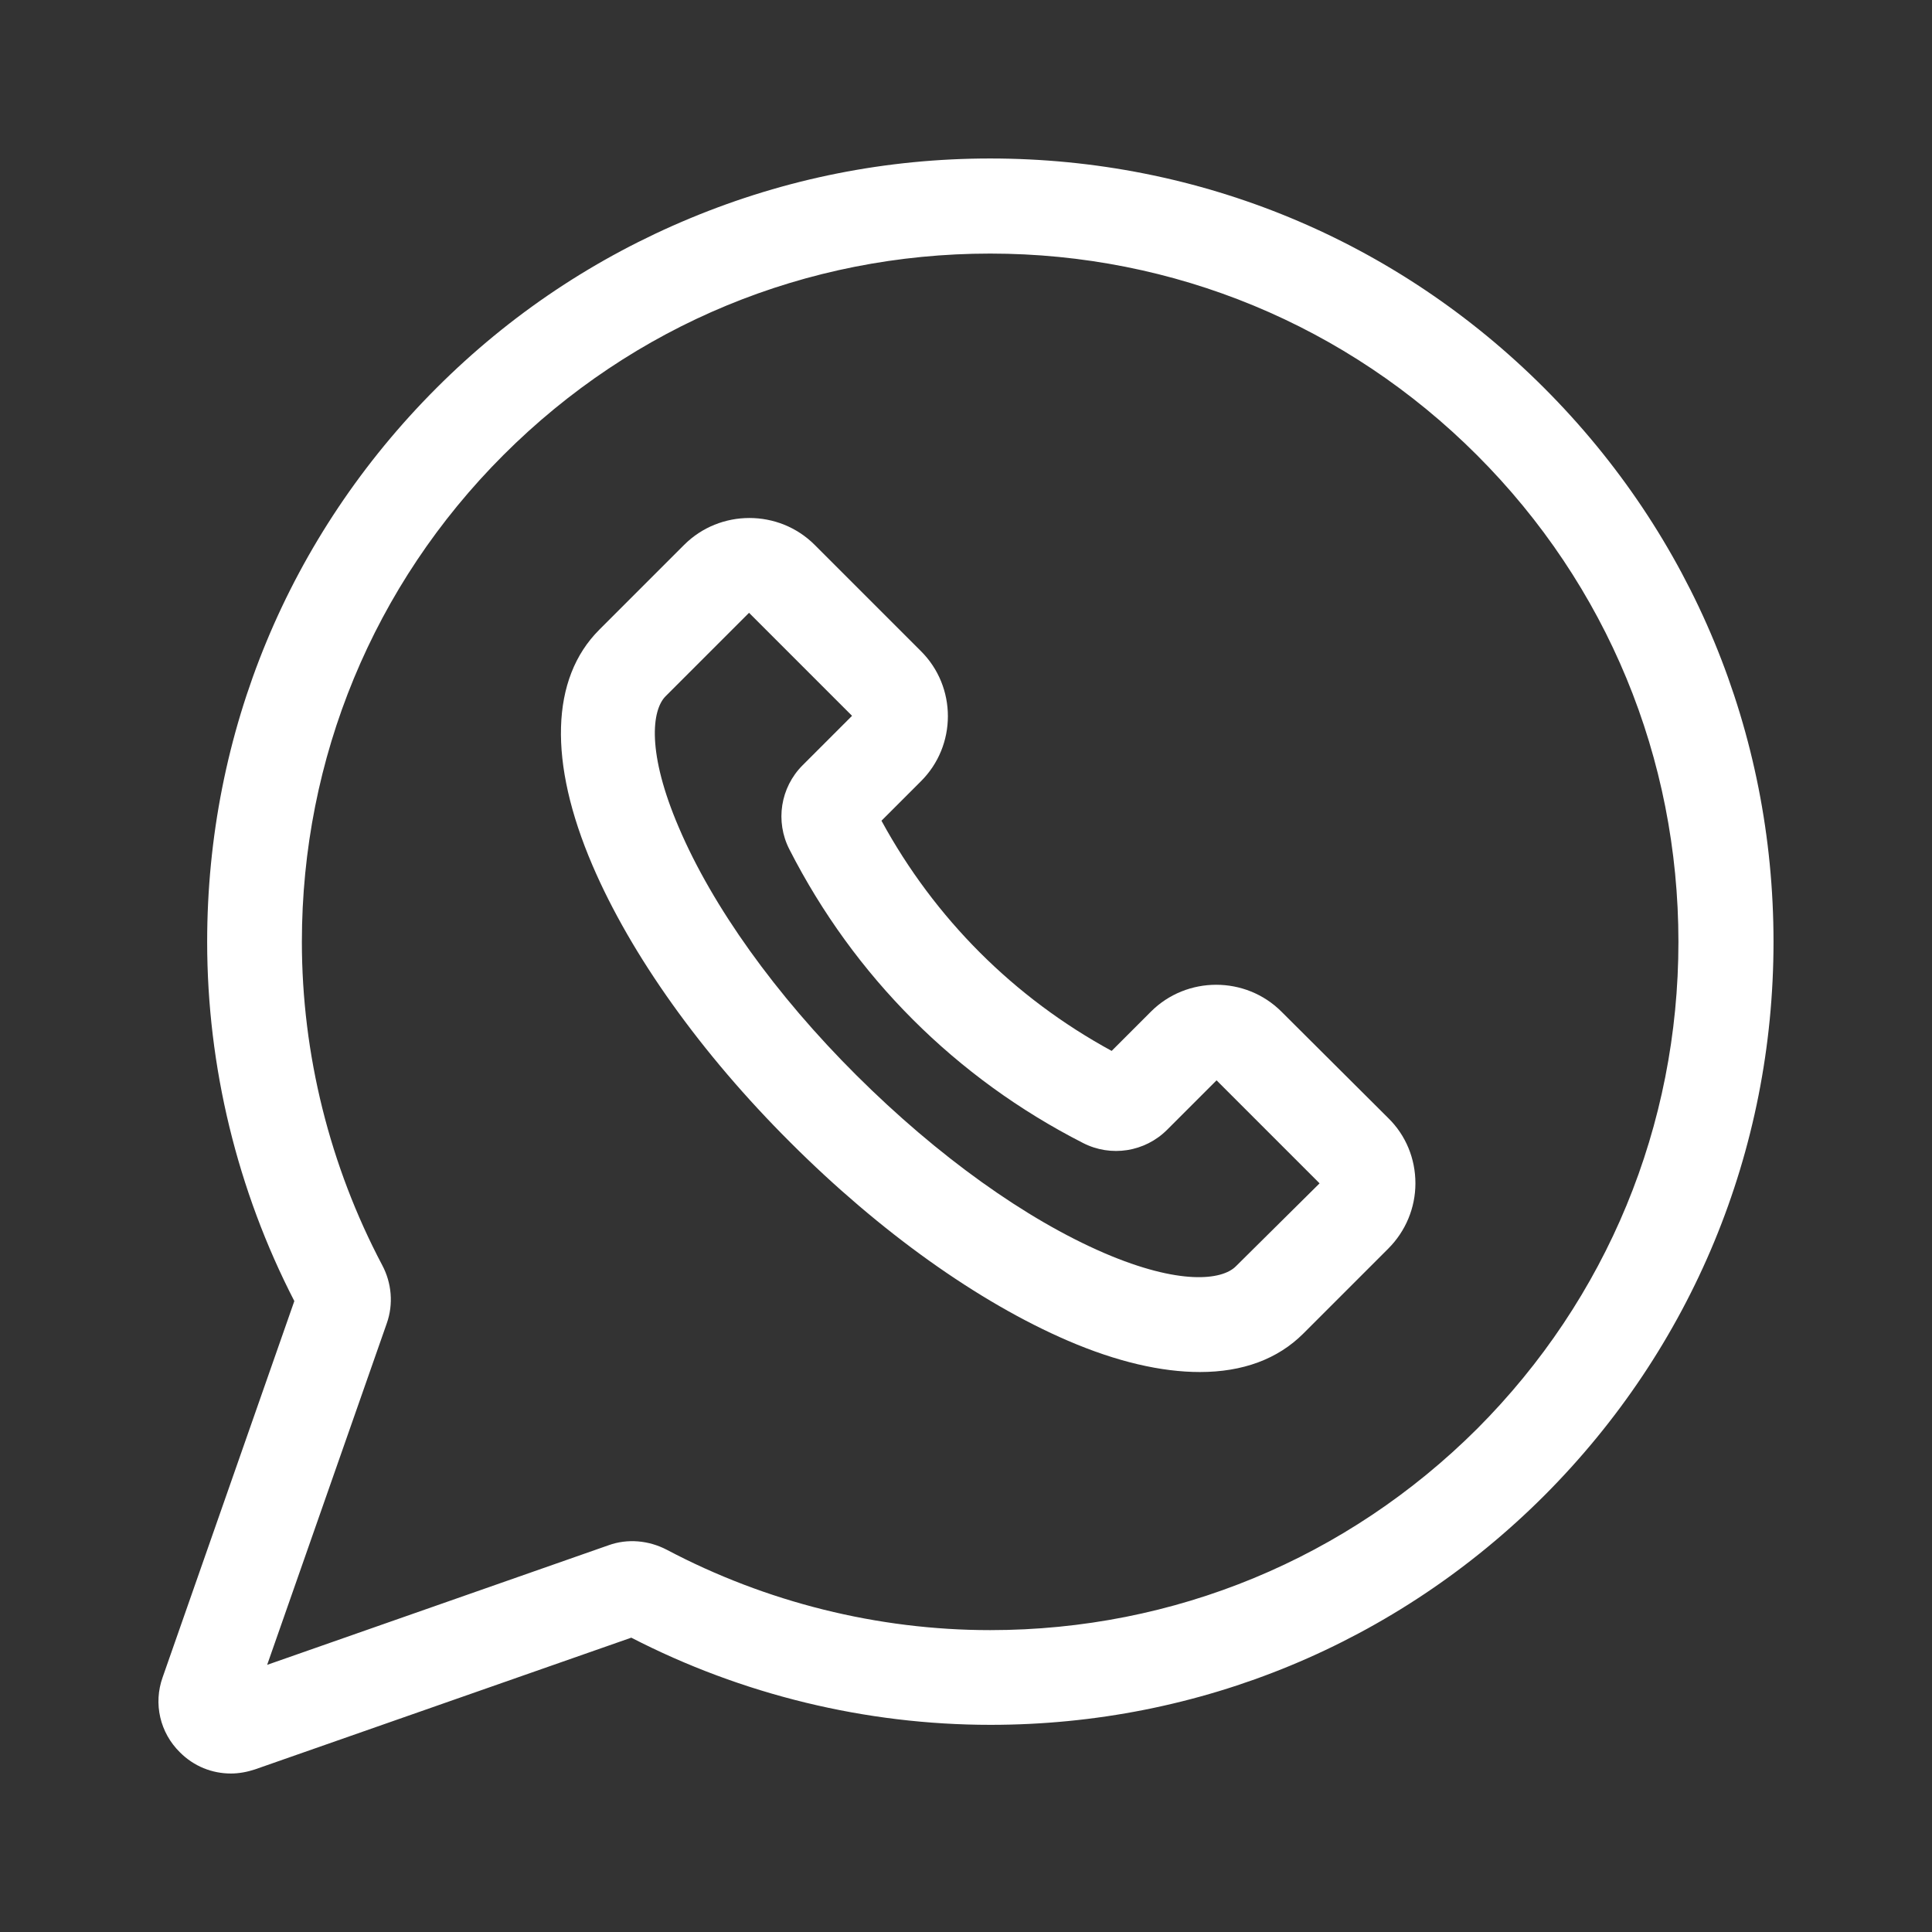 <?xml version="1.0" encoding="utf-8"?>
<!-- Generator: Adobe Illustrator 24.1.0, SVG Export Plug-In . SVG Version: 6.00 Build 0)  -->
<svg version="1.1" id="Layer_1" xmlns="http://www.w3.org/2000/svg" xmlns:xlink="http://www.w3.org/1999/xlink" x="0px" y="0px"
	 viewBox="0 0 512 512" style="enable-background:new 0 0 512 512;" xml:space="preserve">
<rect x="0" y="0" width="512" height="512" fill="#333333" stroke="none"/>
<style type="text/css">
	.st0{fill:#FFFFFF;}
</style>
<path class="st0" d="M409.2,102.8C370,63.6,317.9,42,262.4,42c0,0,0,0,0,0c-27.4,0-54.1,5.3-79.4,15.8c-25.3,10.5-47.9,25.6-67.3,45
	C76.5,142,54.9,194.1,54.9,249.6c0,33.1,8,65.9,23.1,95.2l-34.9,99.7c-2.5,7-0.7,14.7,4.6,19.9c3.7,3.7,8.5,5.6,13.5,5.6
	c2.1,0,4.3-0.4,6.4-1.1l99.7-34.9c29.3,15.1,62.1,23.1,95.2,23.1c55.4,0,107.6-21.6,146.8-60.8C448.4,357.1,470,305,470,249.6
	C470,194.1,448.4,142,409.2,102.8z M391.5,378.6C357,413,311.2,432,262.4,432c-29.8,0-59.4-7.4-85.7-21.3c-4.8-2.5-10.4-3-15.4-1.2
	l-90.5,31.7l31.7-90.5c1.8-5.1,1.3-10.7-1.2-15.4C87.4,309,80,279.4,80,249.6c0-48.7,19-94.6,53.4-129c34.5-34.5,80.3-53.4,129-53.4
	h0c48.7,0,94.6,19,129,53.4c34.5,34.5,53.4,80.3,53.4,129S425.9,344.1,391.5,378.6z"/>
<path class="st0" d="M339.6,268.1c-9.5-9.5-25.1-9.5-34.6,0l-10.4,10.4c-25.9-14.1-46.9-35.1-61-61l10.4-10.4
	c9.6-9.5,9.6-25.1,0-34.6l-28.1-28.1c-9.5-9.5-25.1-9.5-34.6,0l-22.5,22.5c-12.9,12.9-13.5,35.1-1.8,62.4
	c10.2,23.8,28.8,49.9,52.5,73.5c23.7,23.7,49.8,42.3,73.5,52.5c13,5.6,24.8,8.3,35,8.3c11.3,0,20.6-3.4,27.4-10.2l22.5-22.5v0
	c4.6-4.6,7.2-10.8,7.2-17.3c0-6.5-2.5-12.7-7.2-17.3L339.6,268.1z M327.5,335.6c-3.7,3.7-15,5-34.8-3.5c-20.9-9-44.2-25.7-65.7-47.1
	s-38.2-44.8-47.1-65.7c-8.5-19.8-7.2-31.1-3.5-34.8l22.1-22.1l27.3,27.3l-13.1,13.1c-5.9,5.9-7.3,14.9-3.5,22.3
	c17.2,33.7,44.1,60.6,77.8,77.8c7.4,3.8,16.4,2.4,22.3-3.5l13.1-13.1l27.3,27.3L327.5,335.6z"/>
</svg>
